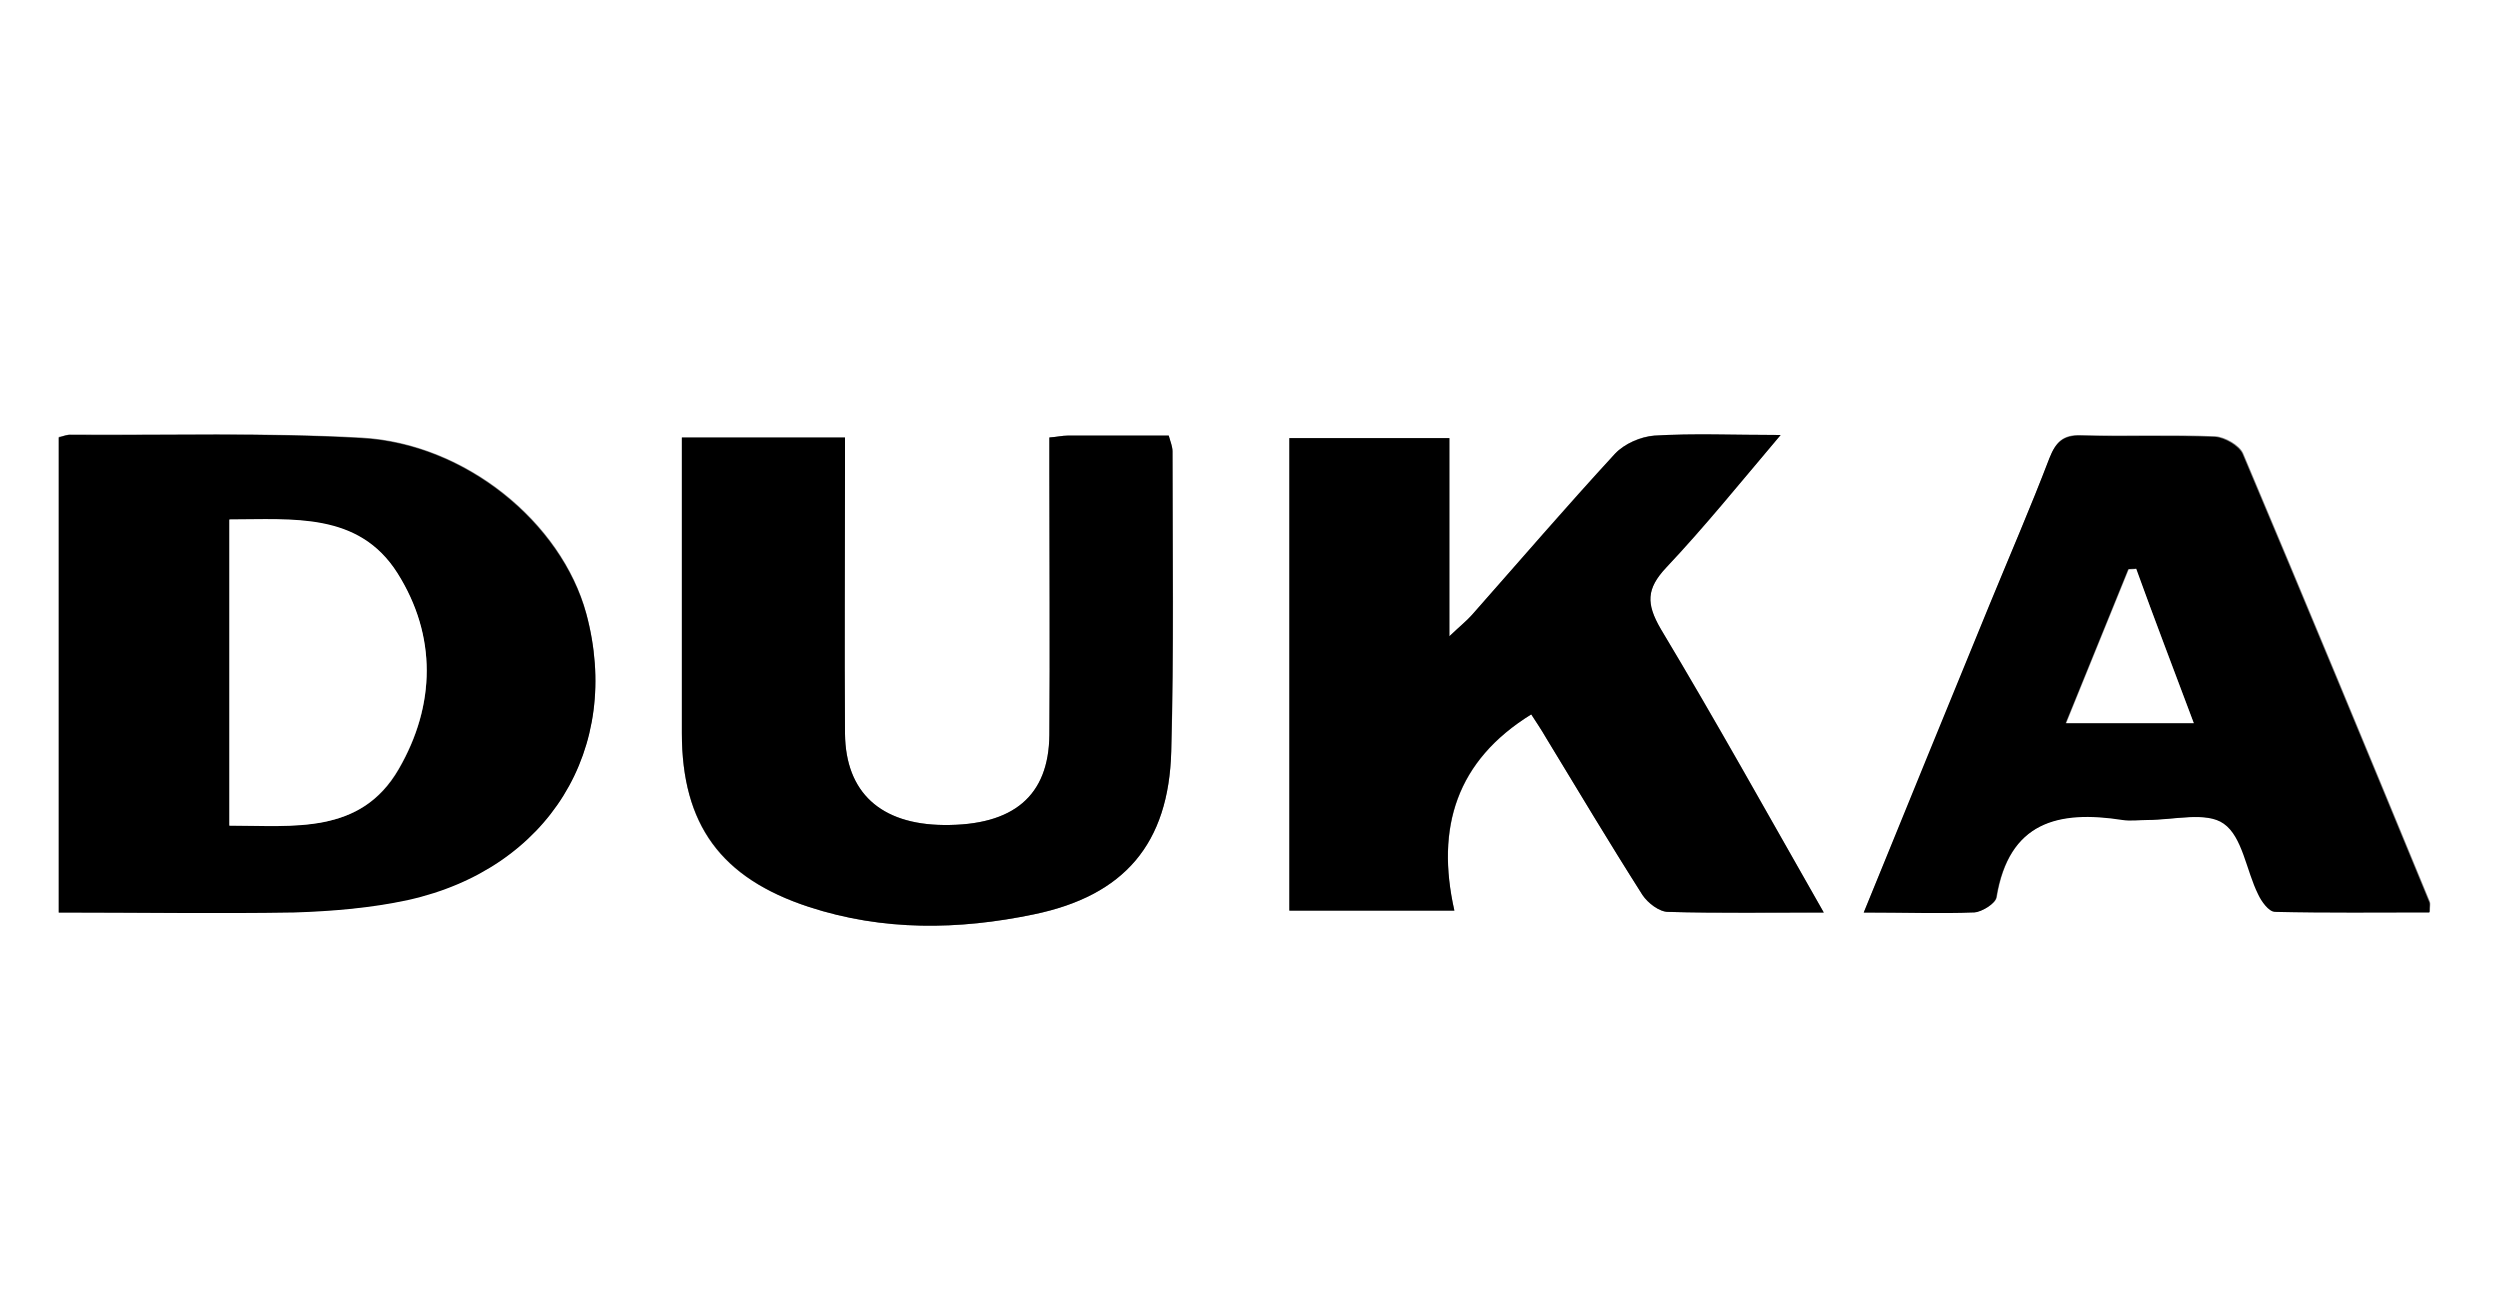 <?xml version="1.0" encoding="utf-8"?>
<!-- Generator: Adobe Illustrator 26.0.2, SVG Export Plug-In . SVG Version: 6.00 Build 0)  -->
<svg version="1.1" id="Layer_1" xmlns="http://www.w3.org/2000/svg" xmlns:xlink="http://www.w3.org/1999/xlink" x="0px" y="0px"
	 viewBox="0 0 400 210" style="enable-background:new 0 0 400 210;" xml:space="preserve">
<rect x="0" y="0" width="400" height="210" fill="#808080" stroke="none"/>
<style type="text/css">
	.st0{fill:#FFFFFF;}
</style>
<g>
	<path class="st0" d="M0,210C0,140,0,70,0,0c133.3,0,266.7,0,400,0c0,70,0,140,0,210C266.7,210,133.3,210,0,210z M9.4,146
		c13,0,25.3,0.2,37.6-0.1c6.1-0.1,12.3-0.7,18.3-2c22.5-5,34.3-24.3,28.5-45.8c-3.9-14.5-19.3-27.2-36-28.1
		c-15.4-0.8-31-0.4-46.4-0.5c-0.6,0-1.3,0.3-2,0.4C9.4,95.2,9.4,120.3,9.4,146z M291.8,146c-9-15.8-17.3-30.8-26.1-45.4
		c-2.3-3.9-2.4-6.3,0.9-9.8c6.1-6.4,11.7-13.4,18.3-21.2c-7.6,0-13.9-0.2-20.2,0.1c-2.2,0.1-4.8,1.3-6.3,2.9
		c-7.8,8.4-15.3,17.2-22.9,25.8c-0.8,0.9-1.8,1.7-3.6,3.4c0-11.4,0-21.6,0-31.7c-9,0-17.4,0-25.6,0c0,25.5,0,50.5,0,75.6
		c8.7,0,17.1,0,26.4,0c-3-13.3,0.4-24,12.3-31.4c0.7,1.1,1.6,2.4,2.4,3.8c5.1,8.4,10.2,16.8,15.4,25.1c0.8,1.3,2.7,2.7,4.1,2.7
		C274.9,146.2,282.9,146,291.8,146z M167.9,70c0,2,0,3.8,0,5.6c0,14,0.1,28,0,42c-0.1,9.8-5.8,14.5-16.9,14.4
		c-10.1-0.1-15.7-5.2-15.8-14.6c-0.1-14,0-28,0-42c0-1.8,0-3.5,0-5.4c-9,0-17.4,0-26.1,0c0,16,0,31.7,0,47.3
		c0,14.7,6.2,23.2,20.3,27.8c11.9,3.9,24,3.7,36,1.2c14.5-3,21.6-11.3,22-26.1c0.5-16,0.2-32,0.2-48c0-0.8-0.4-1.5-0.6-2.5
		c-5.5,0-10.9,0-16.2,0C169.9,69.7,169.1,69.9,167.9,70z M298.2,146c6.5,0,12.2,0.1,17.8-0.1c1.3-0.1,3.4-1.4,3.5-2.4
		c2-12.1,9.9-14,20.2-12.4c1.3,0.2,2.7,0,4,0c4.2,0.1,9.3-1.3,12.2,0.6c3,2.1,3.6,7.4,5.5,11.3c0.6,1.2,1.8,2.8,2.7,2.8
		c8.2,0.2,16.4,0.1,24.7,0.1c0-1,0.1-1.3,0-1.6c-9.9-24-19.8-47.9-29.9-71.8c-0.6-1.3-2.9-2.6-4.4-2.7c-7.1-0.3-14.3,0-21.5-0.2
		c-2.9-0.1-4.1,1.1-5,3.6c-3.1,7.9-6.4,15.7-9.6,23.5C311.8,112.9,305.2,129.1,298.2,146z"/>
	<path d="M9.4,146c0-25.7,0-50.8,0-76c0.7-0.2,1.4-0.5,2-0.4c15.5,0.1,31-0.4,46.4,0.5c16.7,0.9,32,13.6,36,28.1
		c5.8,21.5-6,40.8-28.5,45.8c-6,1.3-12.2,1.8-18.3,2C34.7,146.2,22.3,146,9.4,146z M36.7,132.1c10.3-0.1,21,1.5,27.1-9
		c5.9-10.2,6.1-21.3-0.2-31.3c-6.2-9.8-16.7-8.6-26.9-8.6C36.7,99.7,36.7,115.7,36.7,132.1z"/>
	<path d="M291.8,146c-8.9,0-16.9,0.1-24.9-0.1c-1.4,0-3.2-1.4-4.1-2.7c-5.3-8.3-10.3-16.7-15.4-25.1c-0.8-1.4-1.7-2.7-2.4-3.8
		c-12,7.4-15.3,18.1-12.3,31.4c-9.2,0-17.6,0-26.4,0c0-25.1,0-50.1,0-75.6c8.3,0,16.7,0,25.6,0c0,10.1,0,20.3,0,31.7
		c1.8-1.7,2.8-2.5,3.6-3.4c7.6-8.6,15.1-17.3,22.9-25.8c1.5-1.6,4.1-2.7,6.3-2.9c6.2-0.4,12.5-0.1,20.2-0.1
		c-6.6,7.8-12.2,14.7-18.3,21.2c-3.2,3.4-3.2,5.8-0.9,9.8C274.5,115.3,282.8,130.2,291.8,146z"/>
	<path d="M167.9,70c1.3-0.1,2.1-0.3,2.9-0.3c5.3,0,10.6,0,16.2,0c0.3,1,0.6,1.8,0.6,2.5c0,16,0.2,32-0.2,48
		c-0.4,14.8-7.5,23.1-22,26.1c-12,2.5-24.1,2.7-36-1.2c-14-4.6-20.3-13.2-20.3-27.8c0-15.6,0-31.3,0-47.3c8.7,0,17.1,0,26.1,0
		c0,1.8,0,3.6,0,5.4c0,14-0.1,28,0,42c0.1,9.4,5.7,14.5,15.8,14.6c11.2,0.1,16.8-4.7,16.9-14.4c0.1-14,0-28,0-42
		C167.9,73.8,167.9,72,167.9,70z"/>
	<path d="M298.2,146c6.9-17,13.5-33.1,20.1-49.2c3.2-7.8,6.6-15.6,9.6-23.5c1-2.5,2.2-3.7,5-3.6c7.2,0.2,14.3-0.1,21.5,0.2
		c1.5,0.1,3.8,1.4,4.4,2.7c10.1,23.9,20,47.8,29.9,71.8c0.1,0.3,0,0.6,0,1.6c-8.2,0-16.5,0.1-24.7-0.1c-1,0-2.2-1.7-2.7-2.8
		c-1.9-3.8-2.5-9.2-5.5-11.3c-2.8-2-8-0.6-12.2-0.6c-1.3,0-2.7,0.2-4,0c-10.3-1.6-18.2,0.3-20.2,12.4c-0.2,1-2.3,2.3-3.5,2.4
		C310.4,146.2,304.7,146,298.2,146z M351,115.7c-3.2-8.5-6.2-16.6-9.3-24.7c-0.4,0-0.8,0-1.2,0.1c-3.3,8.1-6.6,16.2-10,24.6
		C337.9,115.7,344.1,115.7,351,115.7z"/>
	<path class="st0" d="M36.7,132.1c0-16.4,0-32.5,0-49c10.2,0,20.7-1.2,26.9,8.6c6.3,10,6.1,21.1,0.2,31.3
		C57.7,133.6,47,132.1,36.7,132.1z"/>
	<path class="st0" d="M351,115.7c-6.9,0-13.1,0-20.4,0c3.4-8.4,6.7-16.5,10-24.6c0.4,0,0.8,0,1.2-0.1
		C344.7,99.1,347.8,107.2,351,115.7z"/>
</g>
</svg>
